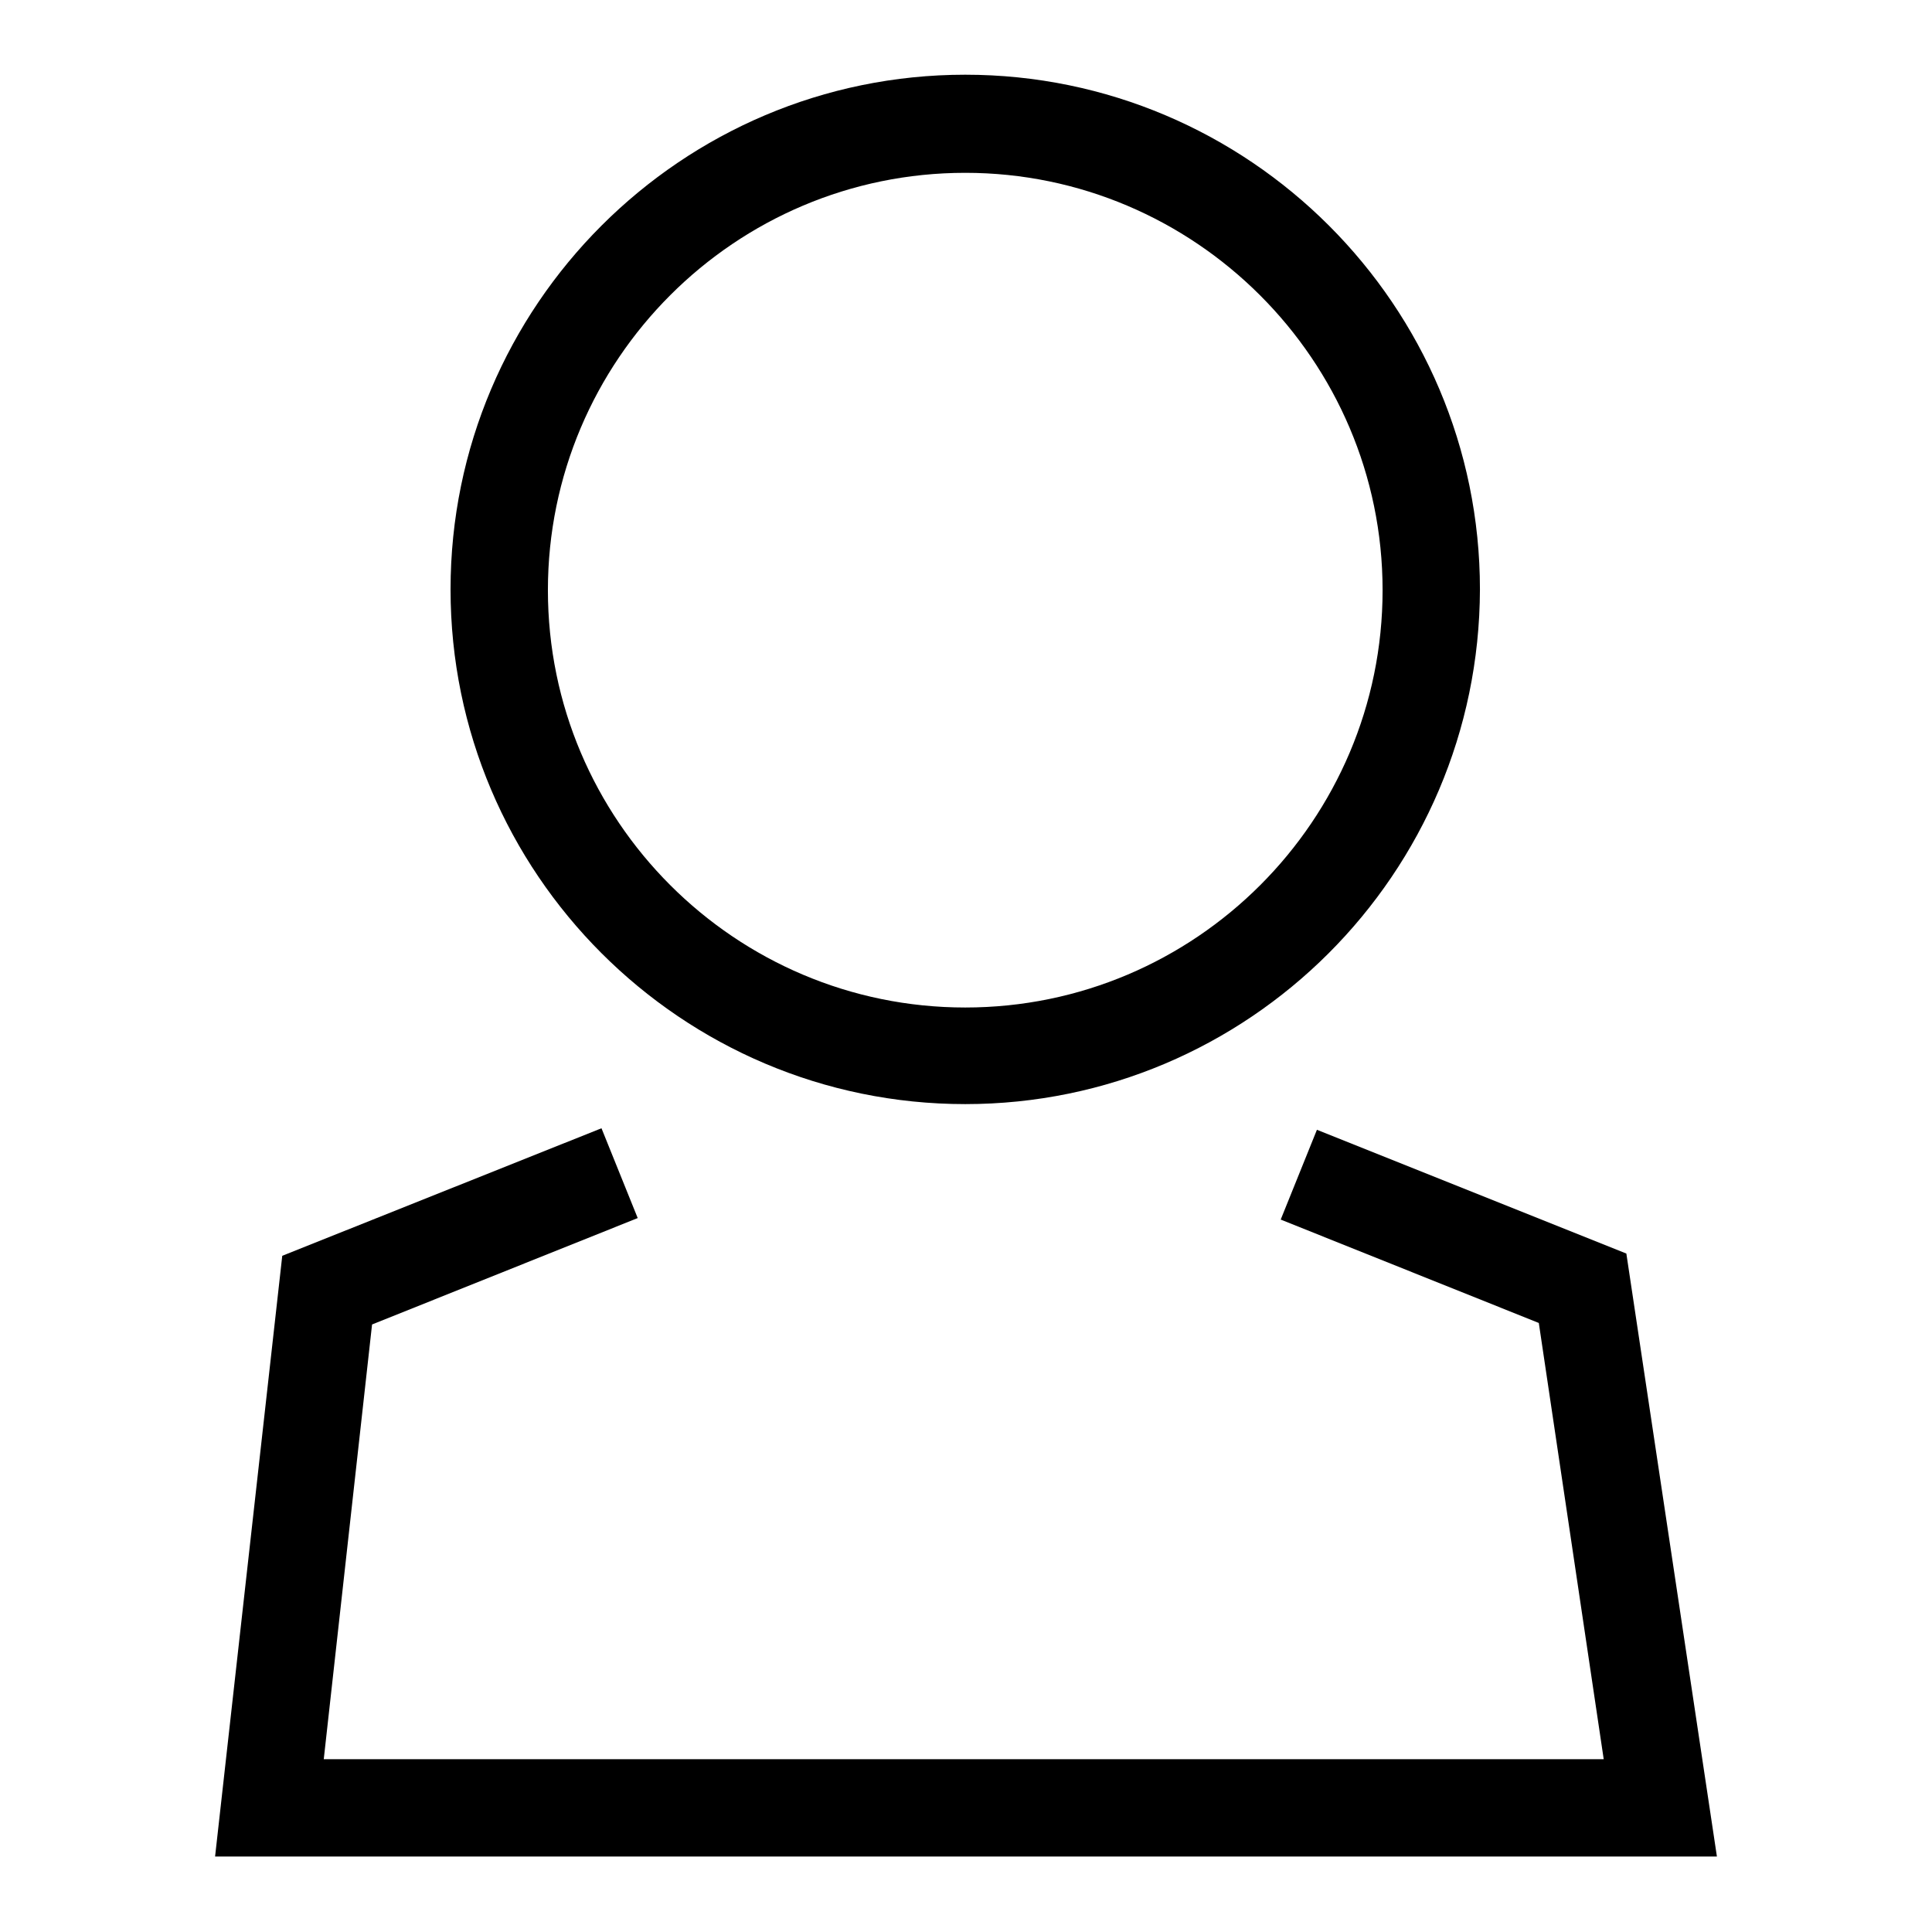 <?xml version="1.0" encoding="utf-8"?>
<!-- Svg Vector Icons : http://www.onlinewebfonts.com/icon -->
<!DOCTYPE svg PUBLIC "-//W3C//DTD SVG 1.1//EN" "http://www.w3.org/Graphics/SVG/1.1/DTD/svg11.dtd">
<svg version="1.1" xmlns="http://www.w3.org/2000/svg" xmlns:xlink="http://www.w3.org/1999/xlink" x="0px" y="0px" viewBox="0 0 256 256" enable-background="new 0 0 256 256" xml:space="preserve">
<g><g><path fill="#000000" d="M127.9,146.3c-37.6,0-68.2-30.6-68.2-68.2c0-37.6,30.6-68.2,68.2-68.2c37.6,0,68.2,30.6,68.2,68.2C196,115.8,165.4,146.3,127.9,146.3z M127.9,22.9c-30.5,0-55.3,24.8-55.3,55.3s24.8,55.3,55.3,55.3c30.5,0,55.3-24.8,55.3-55.3C183.2,47.7,158.3,22.9,127.9,22.9z"/><path fill="#000000" d="M227.5,246h-199l8.9-79.6l42.3-16.9l4.8,11.9l-35.2,14.1l-6.4,57.6h169.6l-8.6-57.8l-34.2-13.7l4.8-11.9l41,16.4L227.5,246z"/></g></g>
</svg>